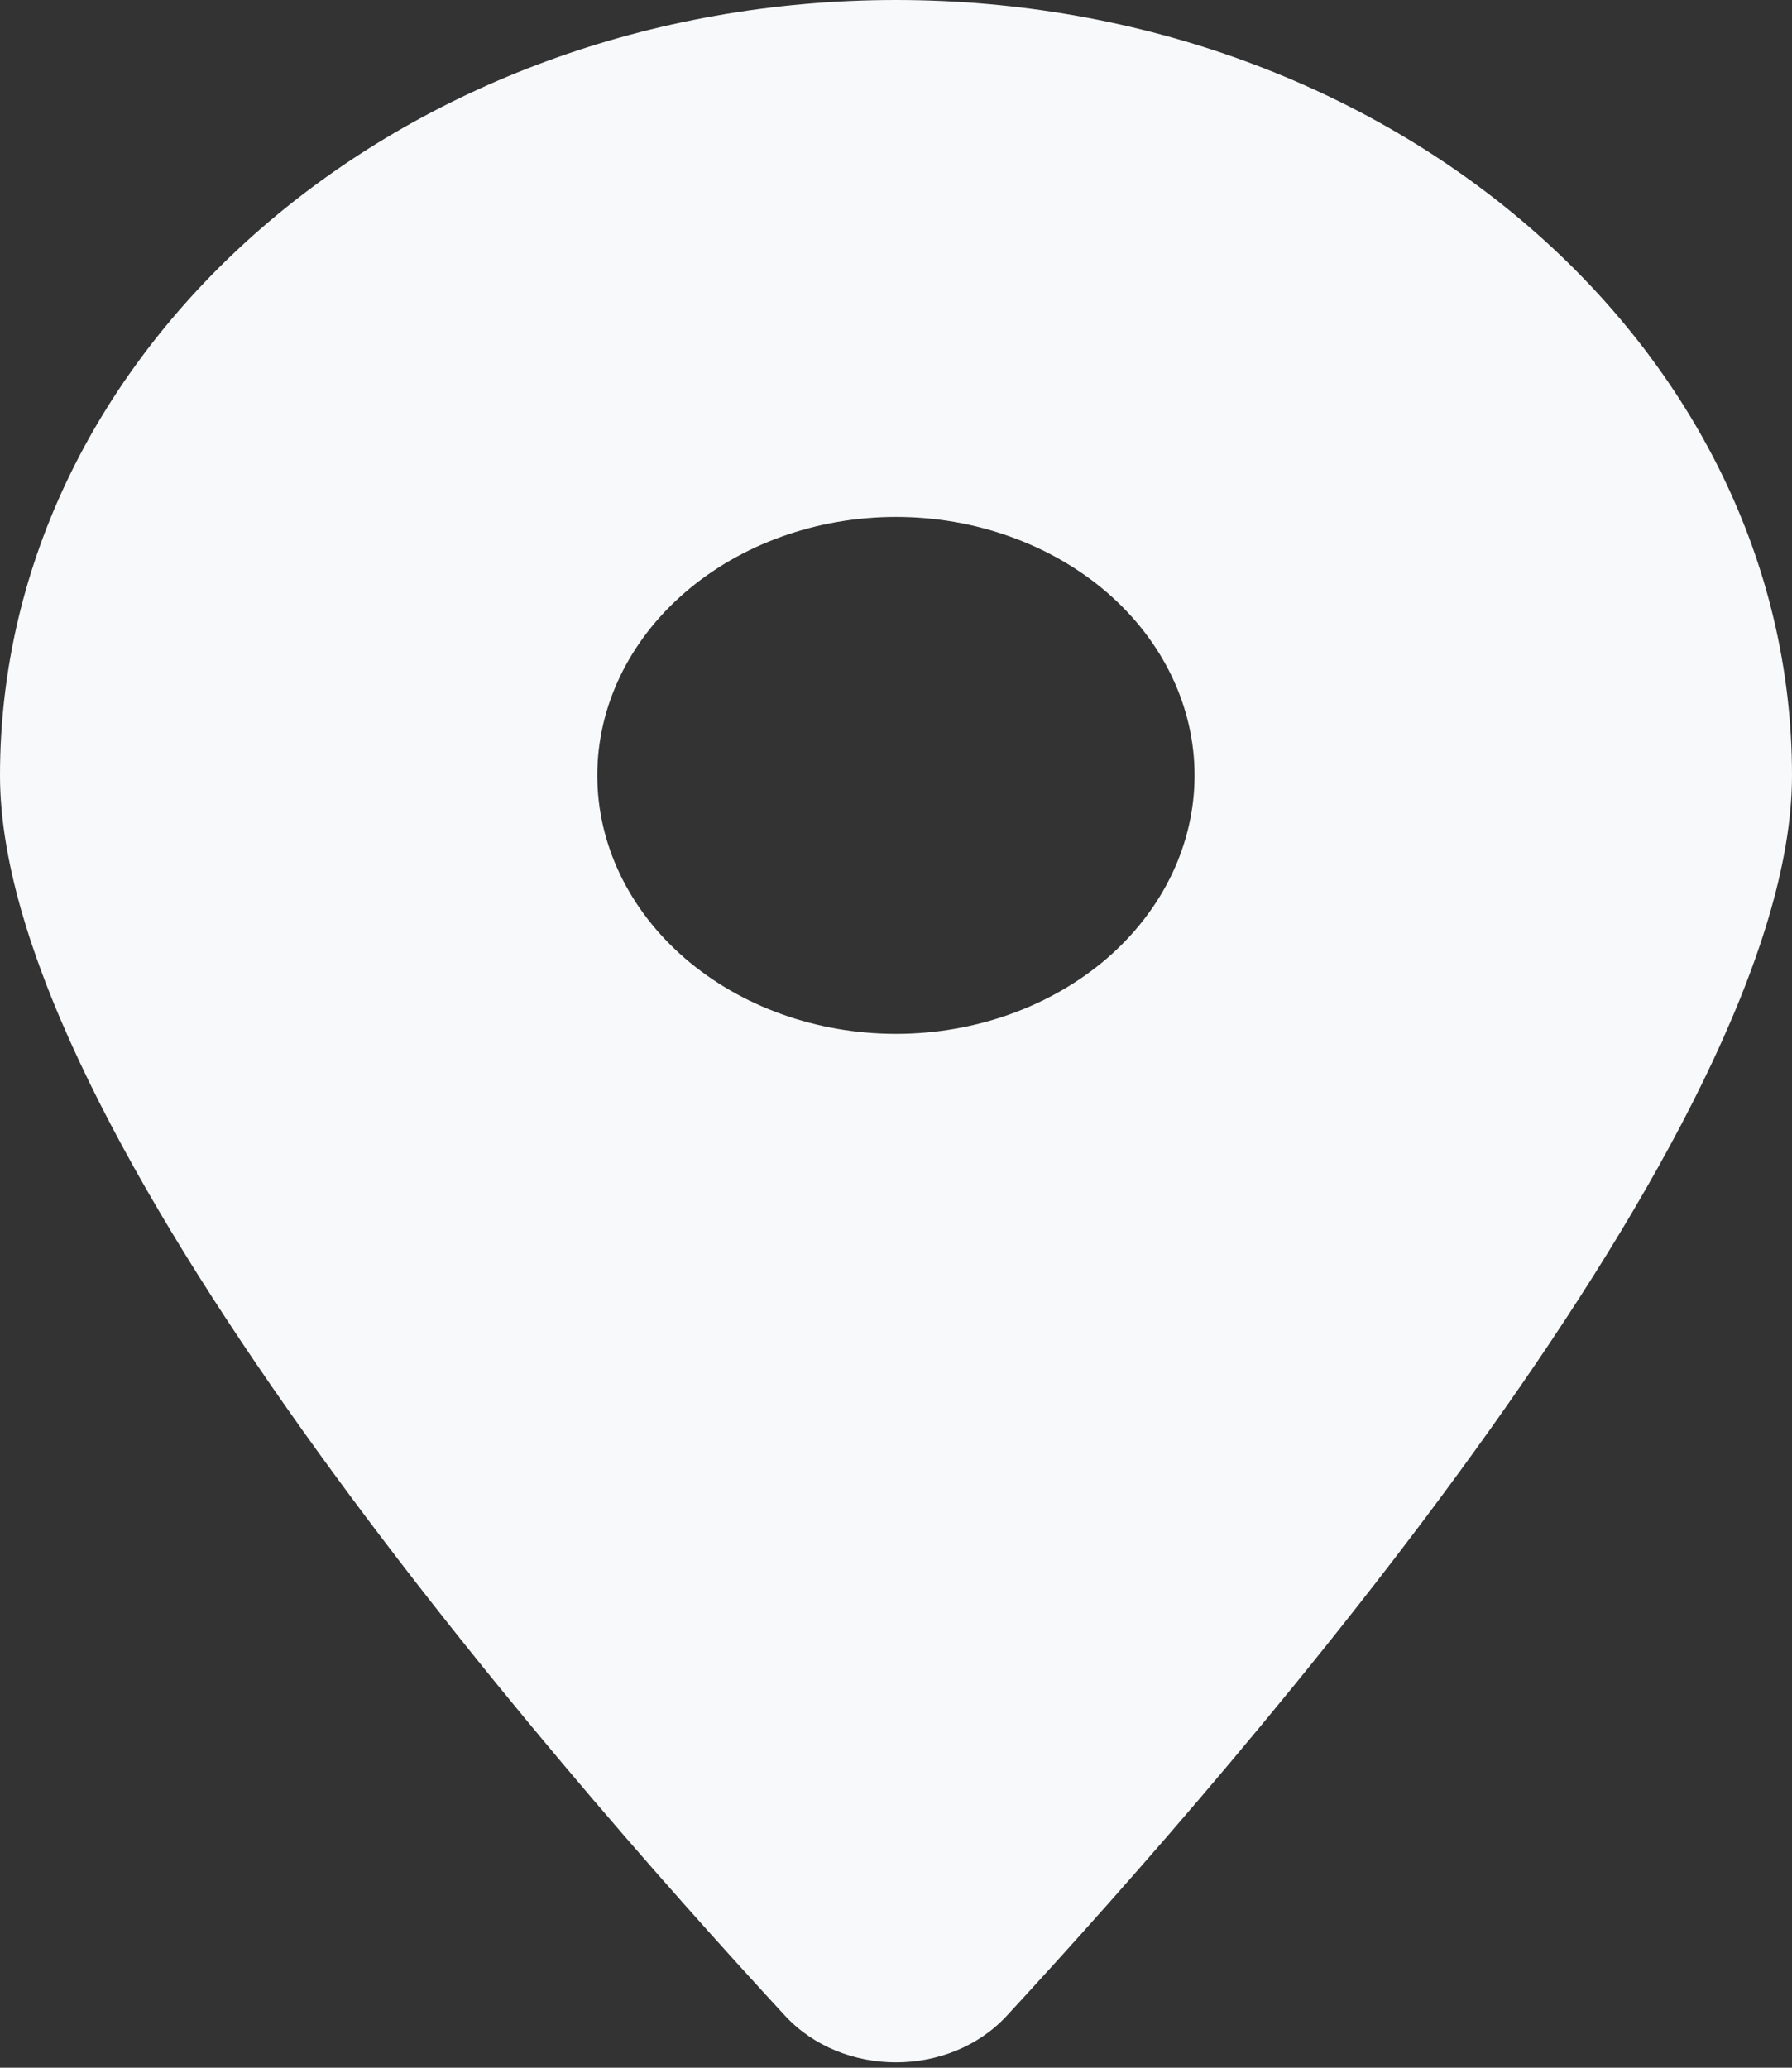 <svg width="13" height="15" viewBox="0 0 13 15" fill="none" xmlns="http://www.w3.org/2000/svg">
<rect x="0" y="0" width="13" height="15" fill="#333333" stroke="none"/>
<path d="M7.302 14.625C9.039 12.744 13 8.186 13 5.625C13 2.52 10.088 0 6.5 0C2.911 0 -0 2.52 -0 5.625C-0 8.186 3.961 12.744 5.697 14.625C6.114 15.073 6.886 15.073 7.302 14.625ZM6.5 3.75C7.074 3.75 7.625 3.948 8.032 4.299C8.438 4.651 8.666 5.128 8.666 5.625C8.666 6.122 8.438 6.599 8.032 6.951C7.625 7.302 7.074 7.5 6.5 7.5C5.925 7.5 5.374 7.302 4.968 6.951C4.561 6.599 4.333 6.122 4.333 5.625C4.333 5.128 4.561 4.651 4.968 4.299C5.374 3.948 5.925 3.75 6.5 3.75Z" fill="#F8F9FA"/>
</svg>
